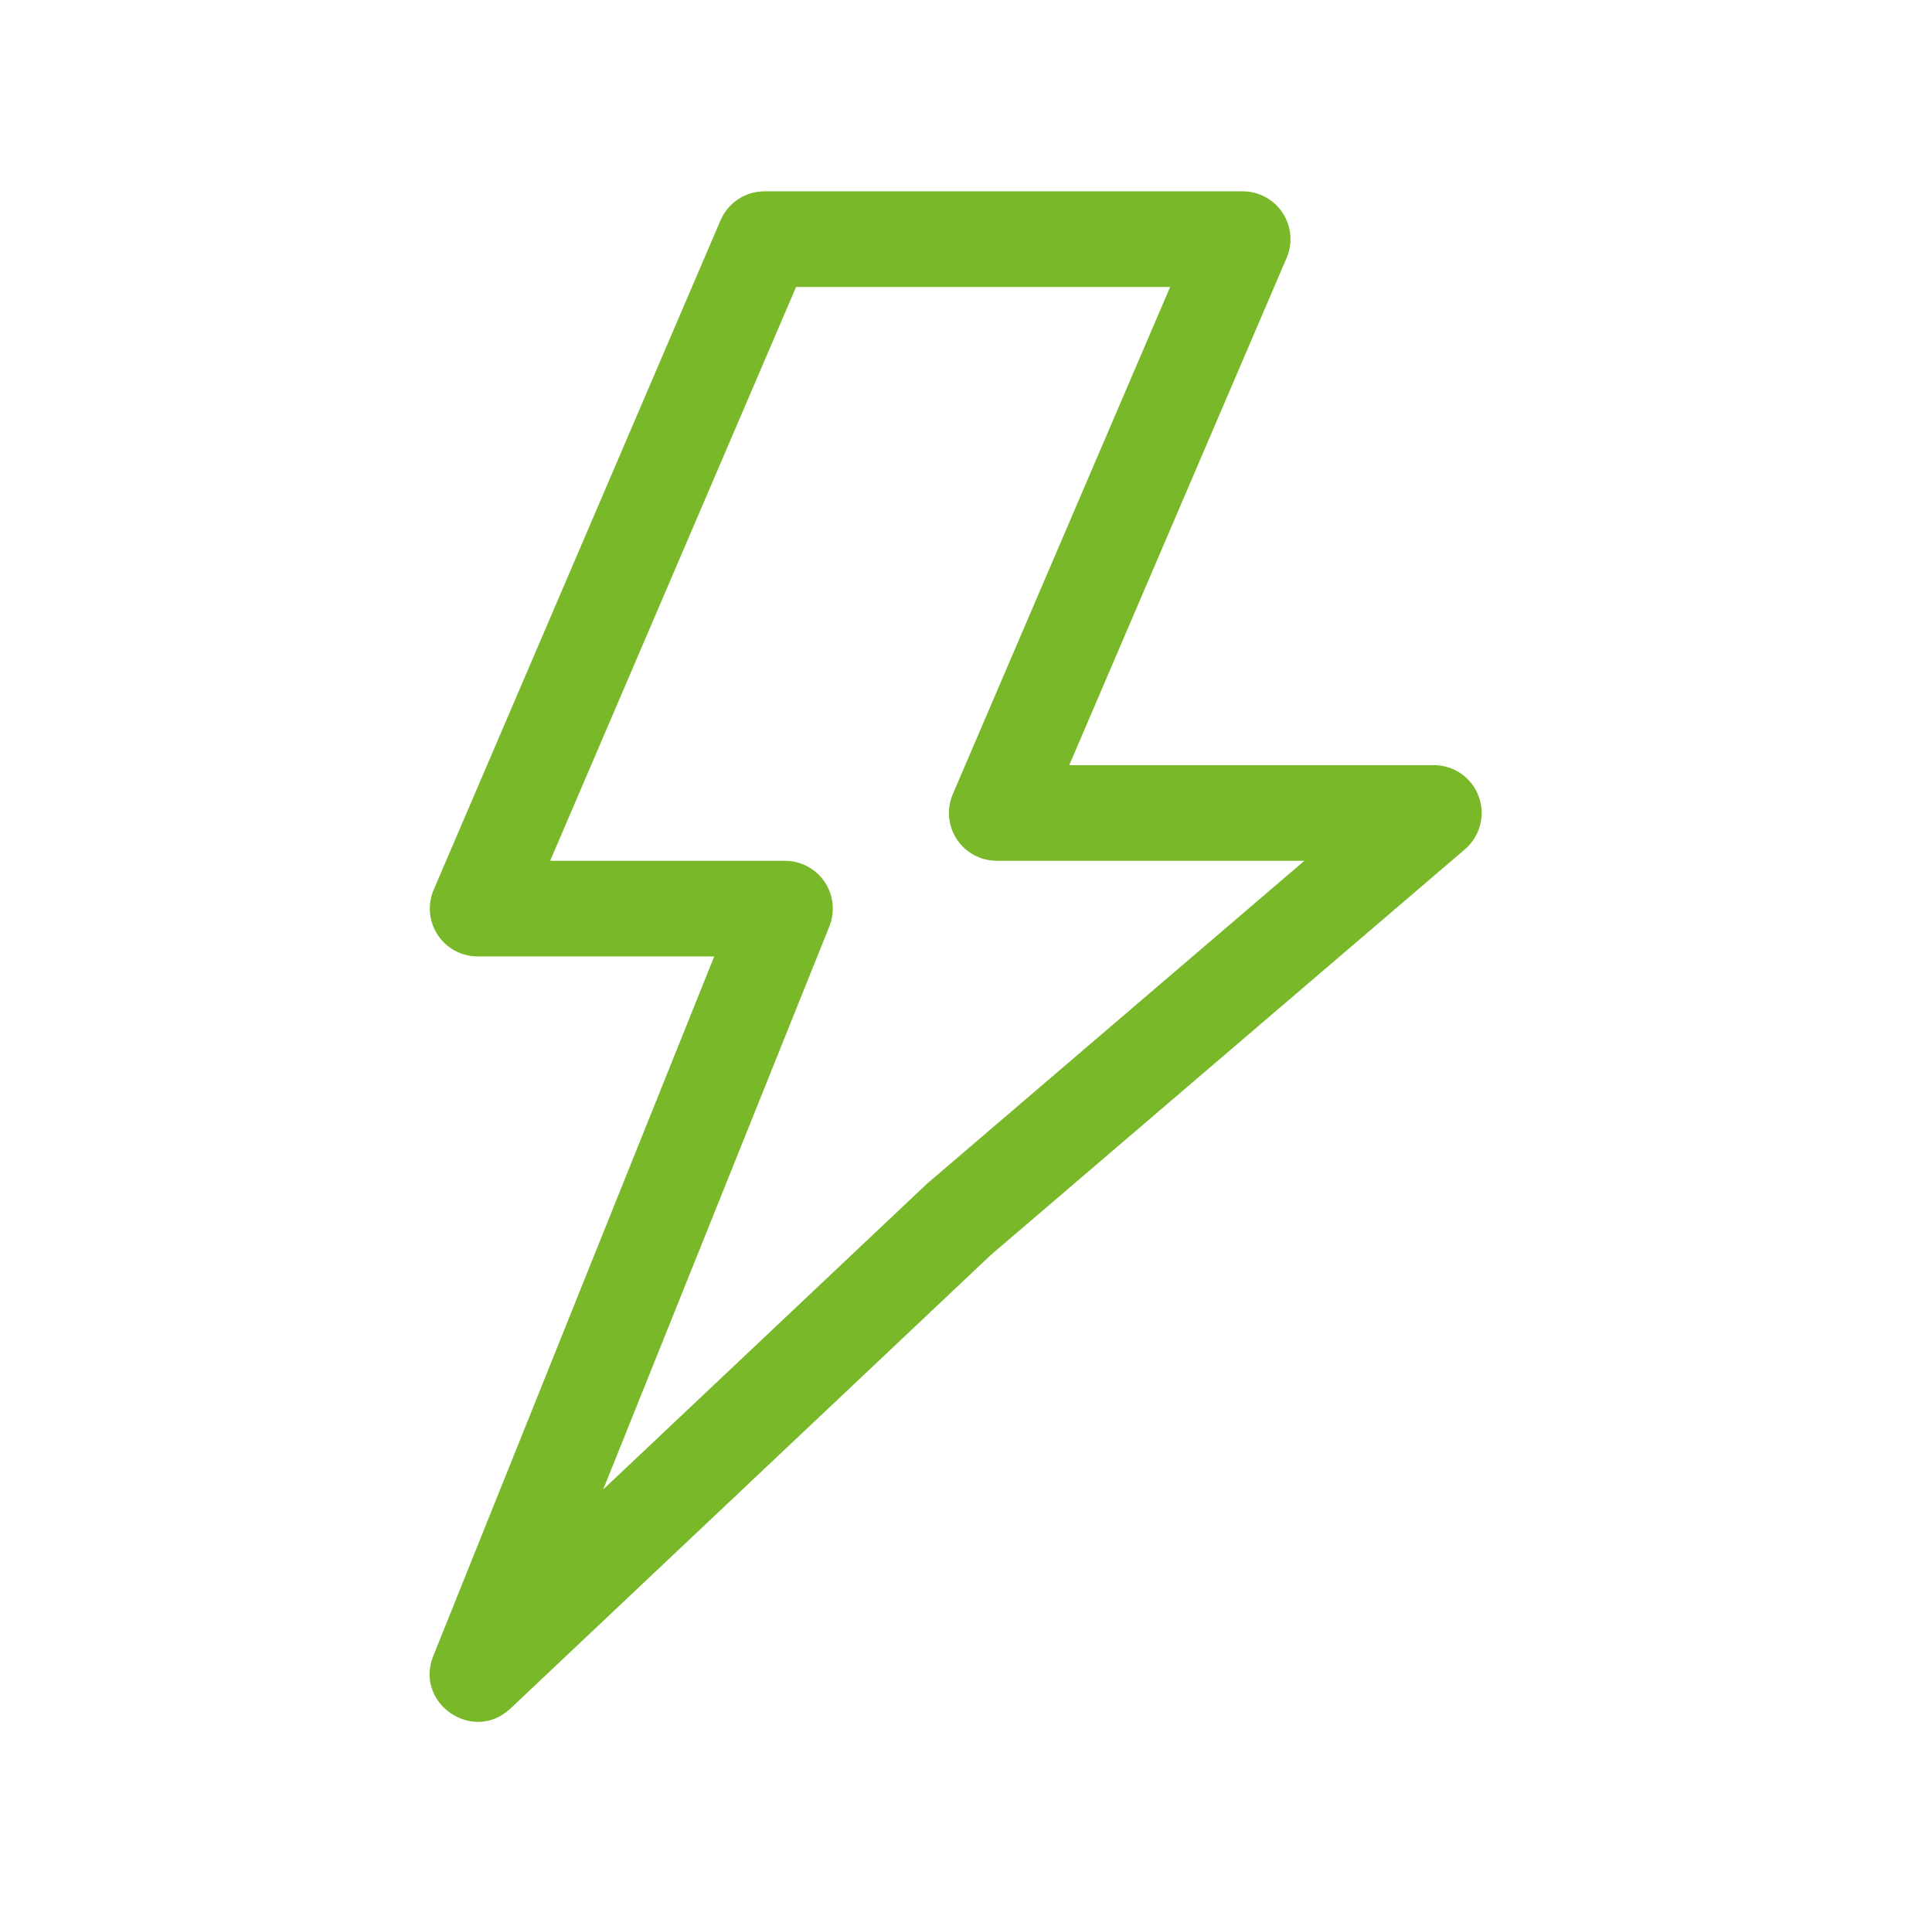 <svg width="101" height="100" viewBox="0 0 101 100" fill="none" xmlns="http://www.w3.org/2000/svg">
<path fill-rule="evenodd" clip-rule="evenodd" d="M74.958 39.993H55.898L67.26 13.484C67.423 13.104 67.49 12.689 67.453 12.277C67.416 11.865 67.277 11.468 67.049 11.123C66.821 10.777 66.511 10.494 66.147 10.298C65.782 10.102 65.375 10 64.961 10H39.968C39.478 10 38.999 10.143 38.591 10.412C38.182 10.681 37.861 11.065 37.668 11.515L22.672 46.507C22.509 46.887 22.443 47.302 22.48 47.714C22.517 48.126 22.655 48.523 22.883 48.868C23.111 49.214 23.422 49.497 23.786 49.693C24.15 49.889 24.558 49.991 24.972 49.991H37.338L22.652 86.553C21.652 89.037 24.737 91.142 26.686 89.302L51.8 65.593L76.583 44.392C76.971 44.06 77.248 43.617 77.377 43.123C77.506 42.628 77.48 42.106 77.303 41.627C77.126 41.147 76.806 40.734 76.387 40.442C75.968 40.15 75.469 39.993 74.958 39.993ZM52.109 44.992H68.19L48.455 61.878L31.535 77.85L43.357 48.421C43.509 48.042 43.565 47.631 43.522 47.225C43.478 46.819 43.336 46.43 43.107 46.091C42.878 45.753 42.57 45.476 42.209 45.284C41.848 45.092 41.446 44.992 41.037 44.992H28.761L41.617 14.999H61.172L49.81 41.508C49.647 41.888 49.581 42.303 49.618 42.715C49.655 43.127 49.793 43.524 50.021 43.869C50.249 44.215 50.559 44.498 50.924 44.694C51.288 44.89 51.696 44.992 52.109 44.992Z" fill="#78B829"/>
</svg>
